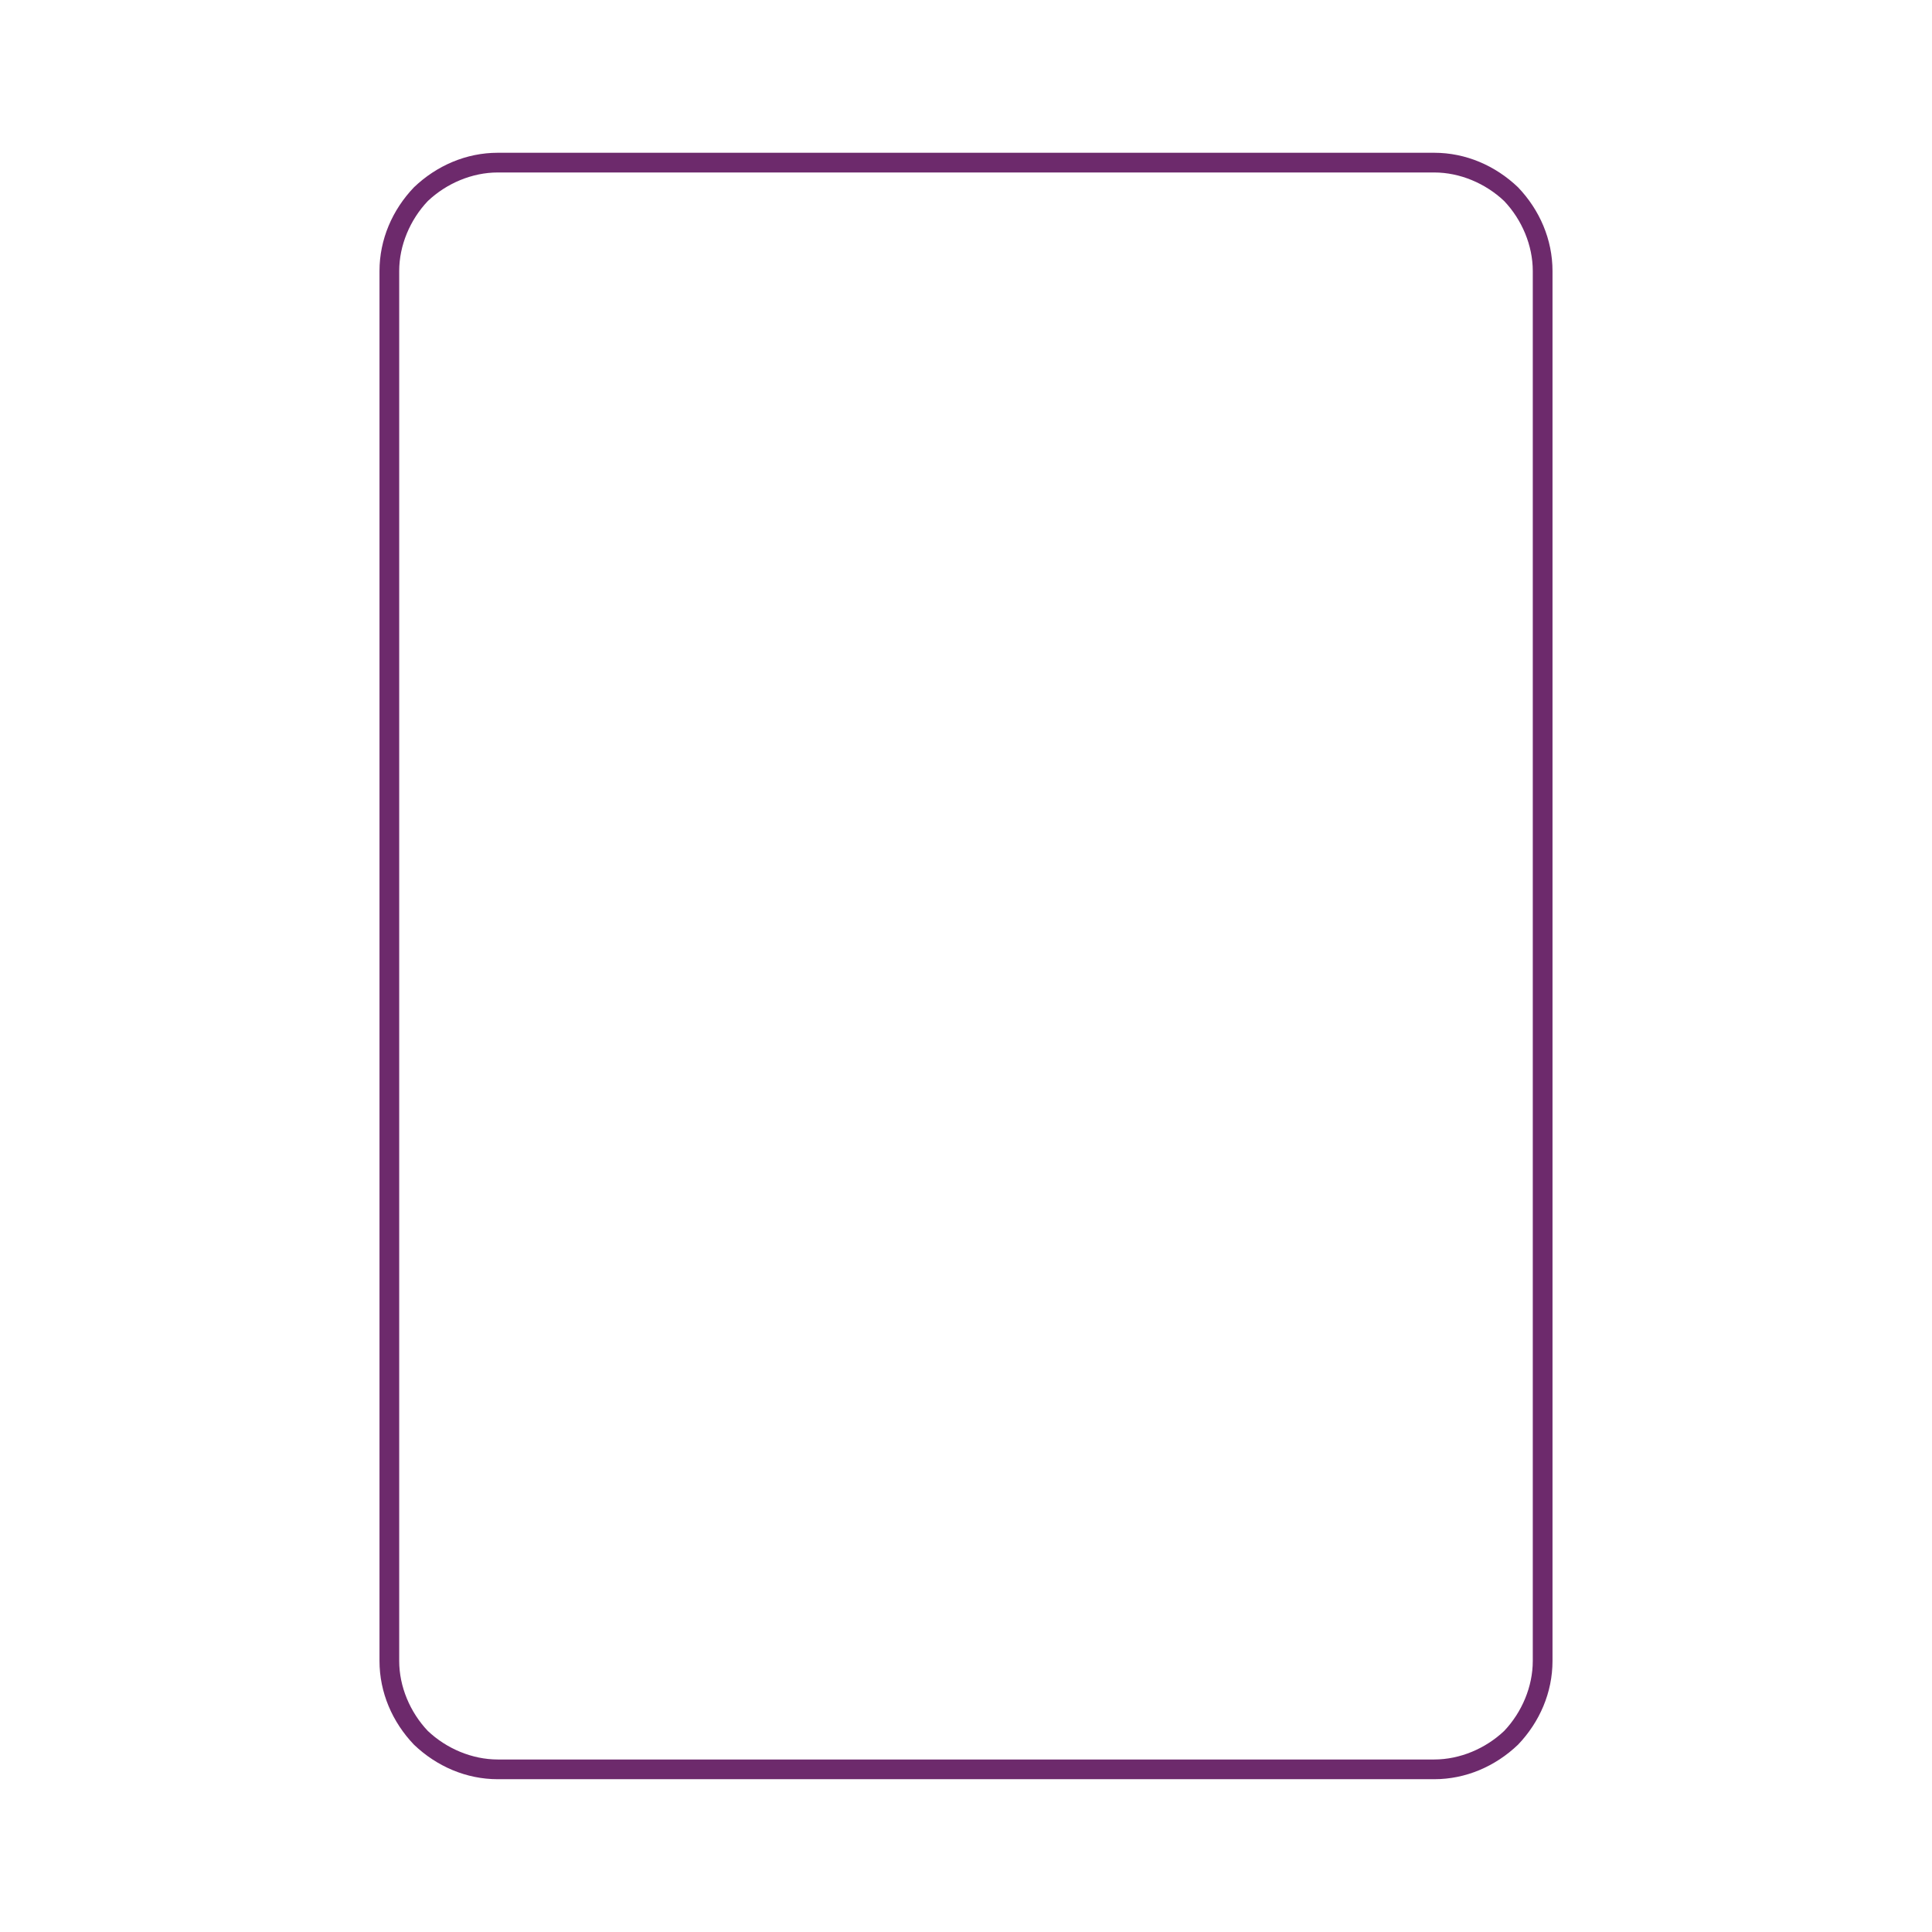 <svg version="1.0" preserveAspectRatio="xMidYMid meet" height="500" viewBox="0 0 375 375" zoomAndPan="magnify" width="500" xmlns:xlink="http://www.w3.org/1999/xlink" xmlns="http://www.w3.org/2000/svg"><defs><clipPath id="5ca406e200"><path clip-rule="nonzero" d="M 73.652 29.652 L 301.652 29.652 L 301.652 345.402 L 73.652 345.402 Z M 73.652 29.652"></path></clipPath></defs><g clip-path="url(#5ca406e200)"><path fill-rule="evenodd" fill-opacity="1" d="M 96.617 29.652 L 278.379 29.652 C 284.504 29.652 290.242 32.141 294.645 36.348 C 298.852 40.75 301.34 46.488 301.34 52.609 L 301.34 322.383 C 301.34 328.508 298.852 334.246 294.645 338.645 C 290.242 342.855 284.504 345.344 278.379 345.344 L 96.617 345.344 C 90.496 345.344 84.758 342.855 80.355 338.645 C 76.145 334.246 73.66 328.508 73.66 322.383 L 73.66 52.609 C 73.66 46.488 76.145 40.75 80.355 36.348 C 84.758 32.141 90.496 29.652 96.617 29.652 Z M 96.617 33.477 L 278.379 33.477 C 283.355 33.477 288.328 35.582 291.965 39.027 C 295.41 42.66 297.512 47.637 297.512 52.609 L 297.512 322.383 C 297.512 327.359 295.41 332.332 291.965 335.969 C 288.328 339.41 283.355 341.516 278.379 341.516 L 96.617 341.516 C 91.645 341.516 86.668 339.41 83.035 335.969 C 79.59 332.332 77.484 327.359 77.484 322.383 L 77.484 52.609 C 77.484 47.637 79.59 42.66 83.035 39.027 C 86.668 35.582 91.645 33.477 96.617 33.477 Z M 96.617 33.477" fill="#6d2a6c"></path></g></svg>